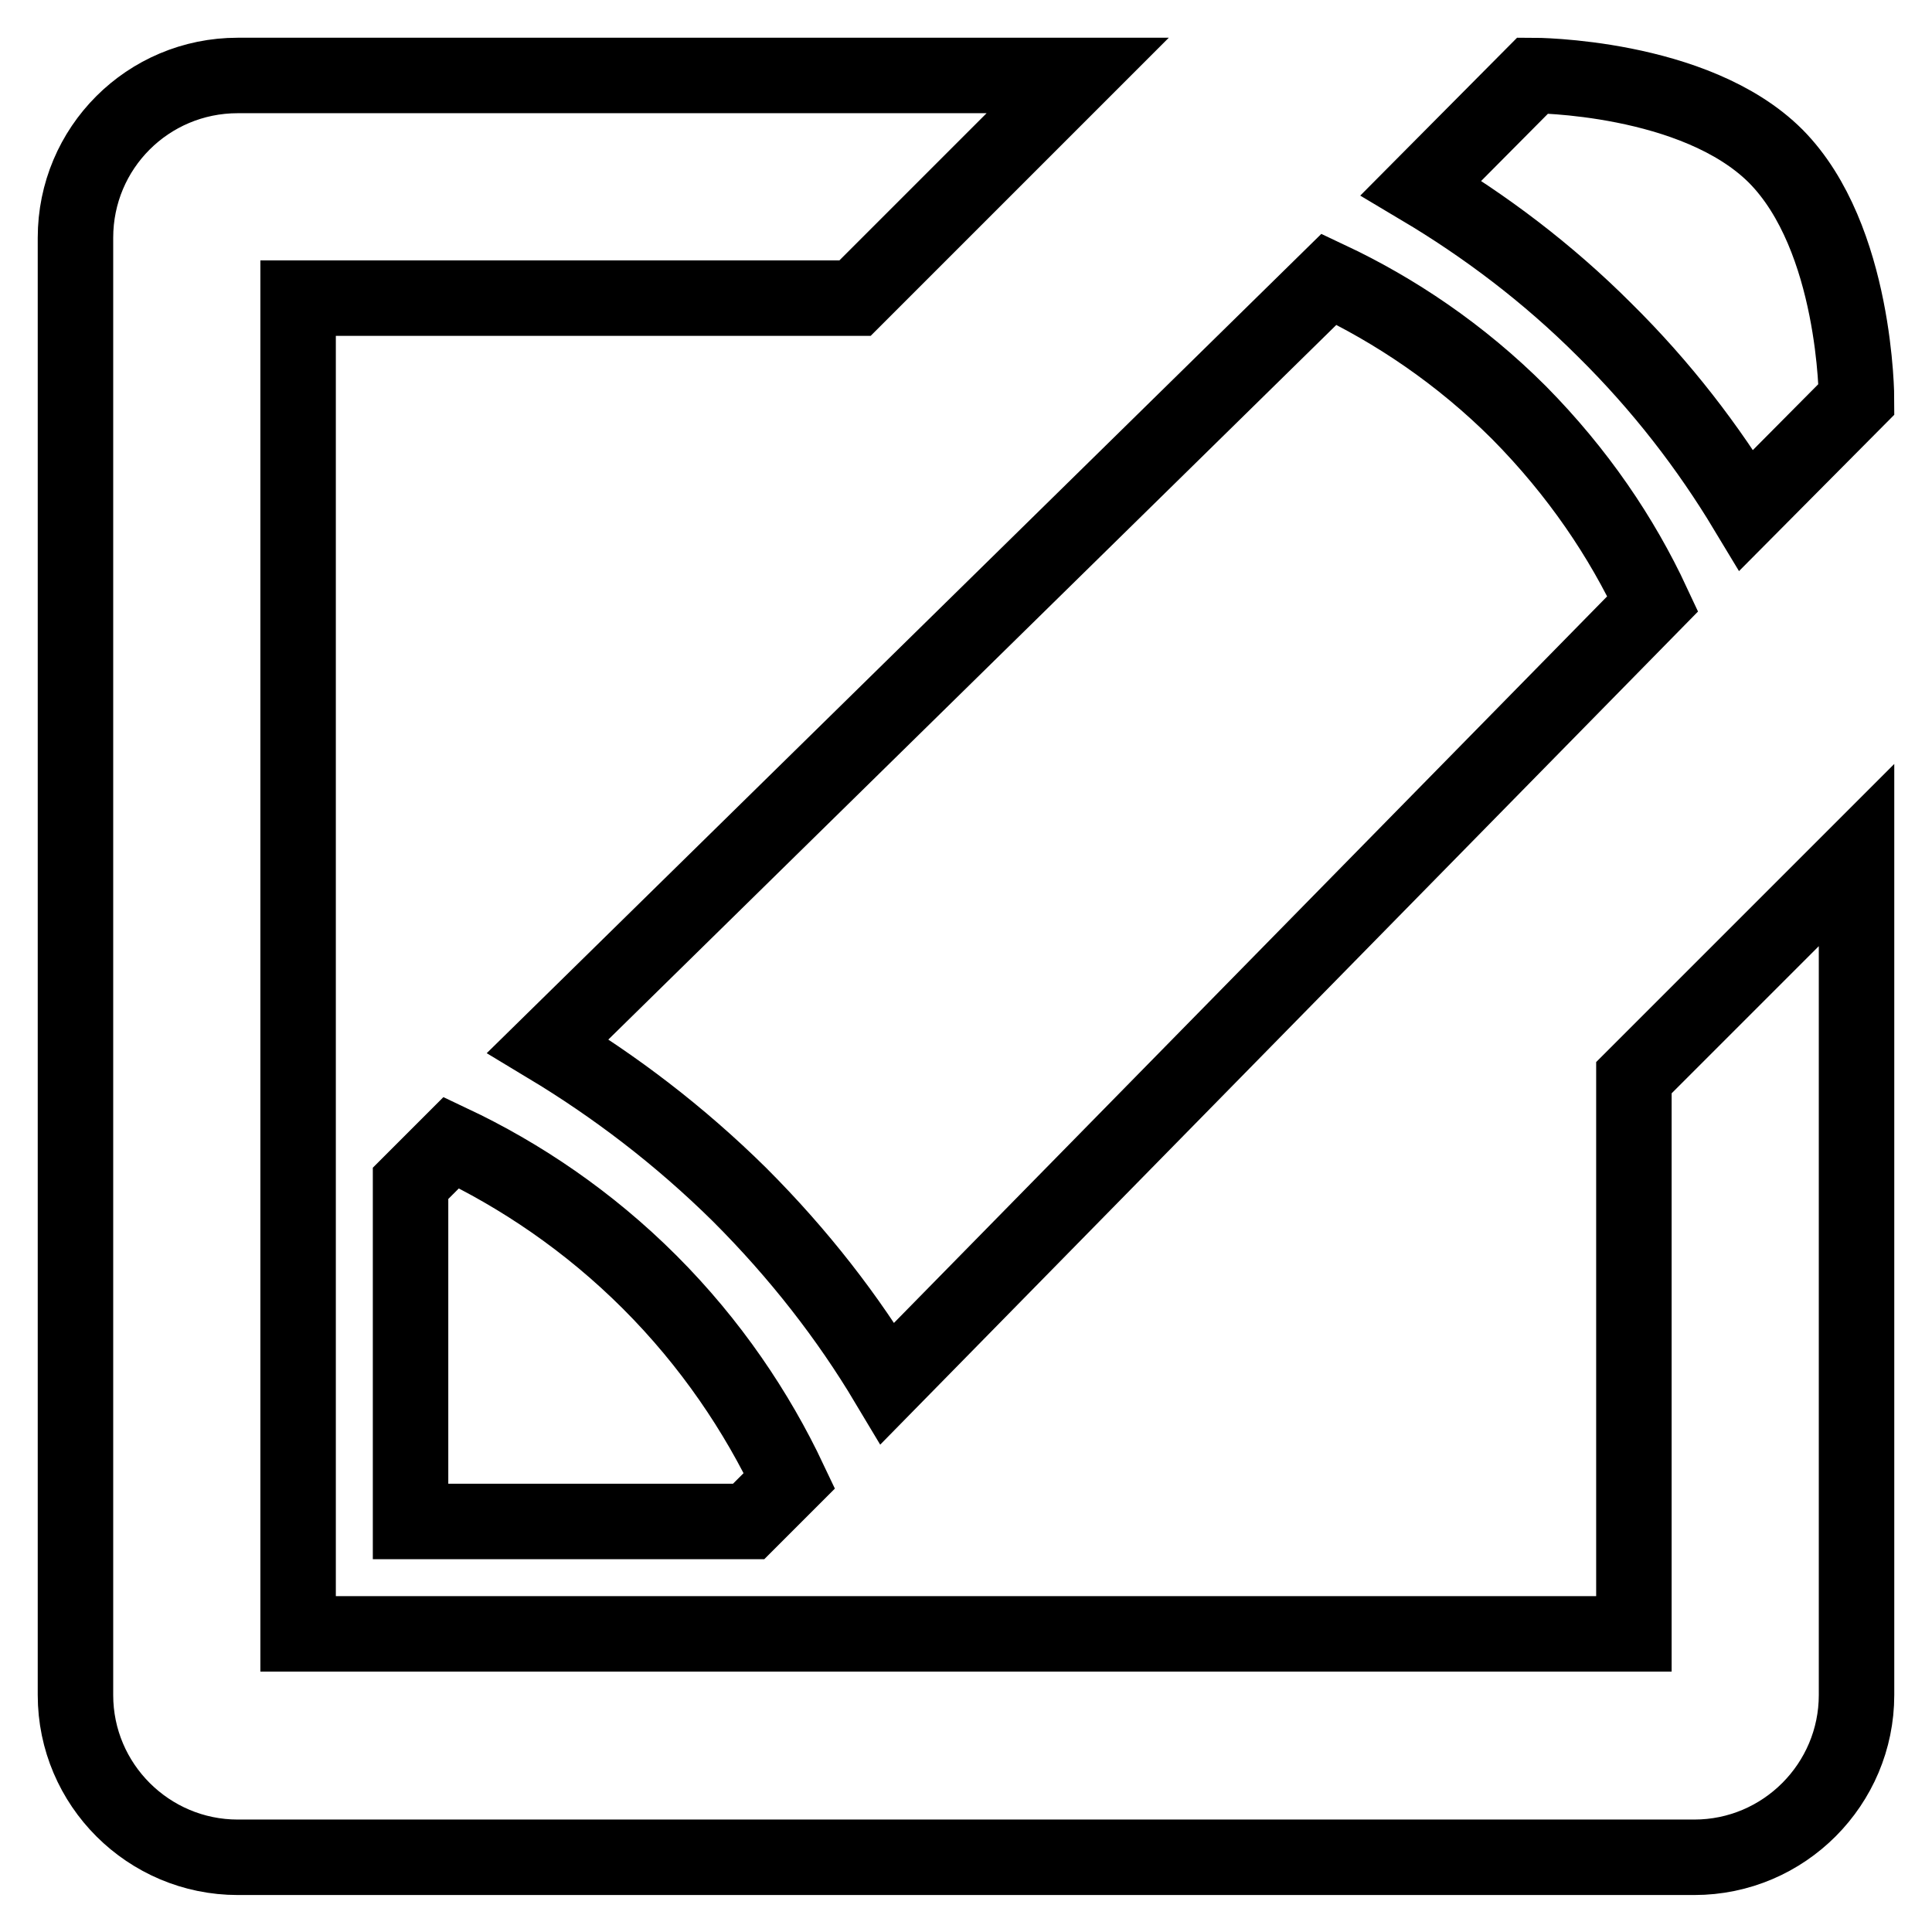<?xml version="1.0" encoding="utf-8"?>
<!-- Svg Vector Icons : http://www.onlinewebfonts.com/icon -->
<!DOCTYPE svg PUBLIC "-//W3C//DTD SVG 1.1//EN" "http://www.w3.org/Graphics/SVG/1.1/DTD/svg11.dtd">
<svg version="1.1" xmlns="http://www.w3.org/2000/svg" xmlns:xlink="http://www.w3.org/1999/xlink" x="0px" y="0px" viewBox="0 0 256 256" enable-background="new 0 0 256 256" xml:space="preserve">
<g><g><path stroke-width="10" fill-opacity="0" stroke="#000000"  d="M231.4,67.6c-5-8.3-11.2-16.4-18.8-23.9c-7.6-7.6-15.9-13.8-24.3-18.8L203.1,10c0,0,21.5,0,32.2,10.7C246,31.5,246,52.9,246,52.9L231.4,67.6L231.4,67.6z M99.2,201.6H54.4v-44.8l5.4-5.4c9.1,4.3,18.2,10.4,26.3,18.5c8.1,8.1,14.2,17.2,18.5,26.3L99.2,201.6L99.2,201.6z M219,80L117.6,183.3c-5.2-8.7-11.7-17.1-19.6-25c-8-7.9-16.6-14.4-25.4-19.7L176.1,37c8.7,4.1,17.4,9.9,25.2,17.7C209.1,62.6,214.9,71.2,219,80L219,80z M39.5,39.5v177h177v-73.7l29.5-29.5v111.3c0,11.8-9.6,21.5-21.5,21.5H31.5c-11.8,0-21.5-9.6-21.5-21.5V31.5C10,19.6,19.6,10,31.5,10h111.3l-29.5,29.5H39.5L39.5,39.5z"/></g></g>
</svg>